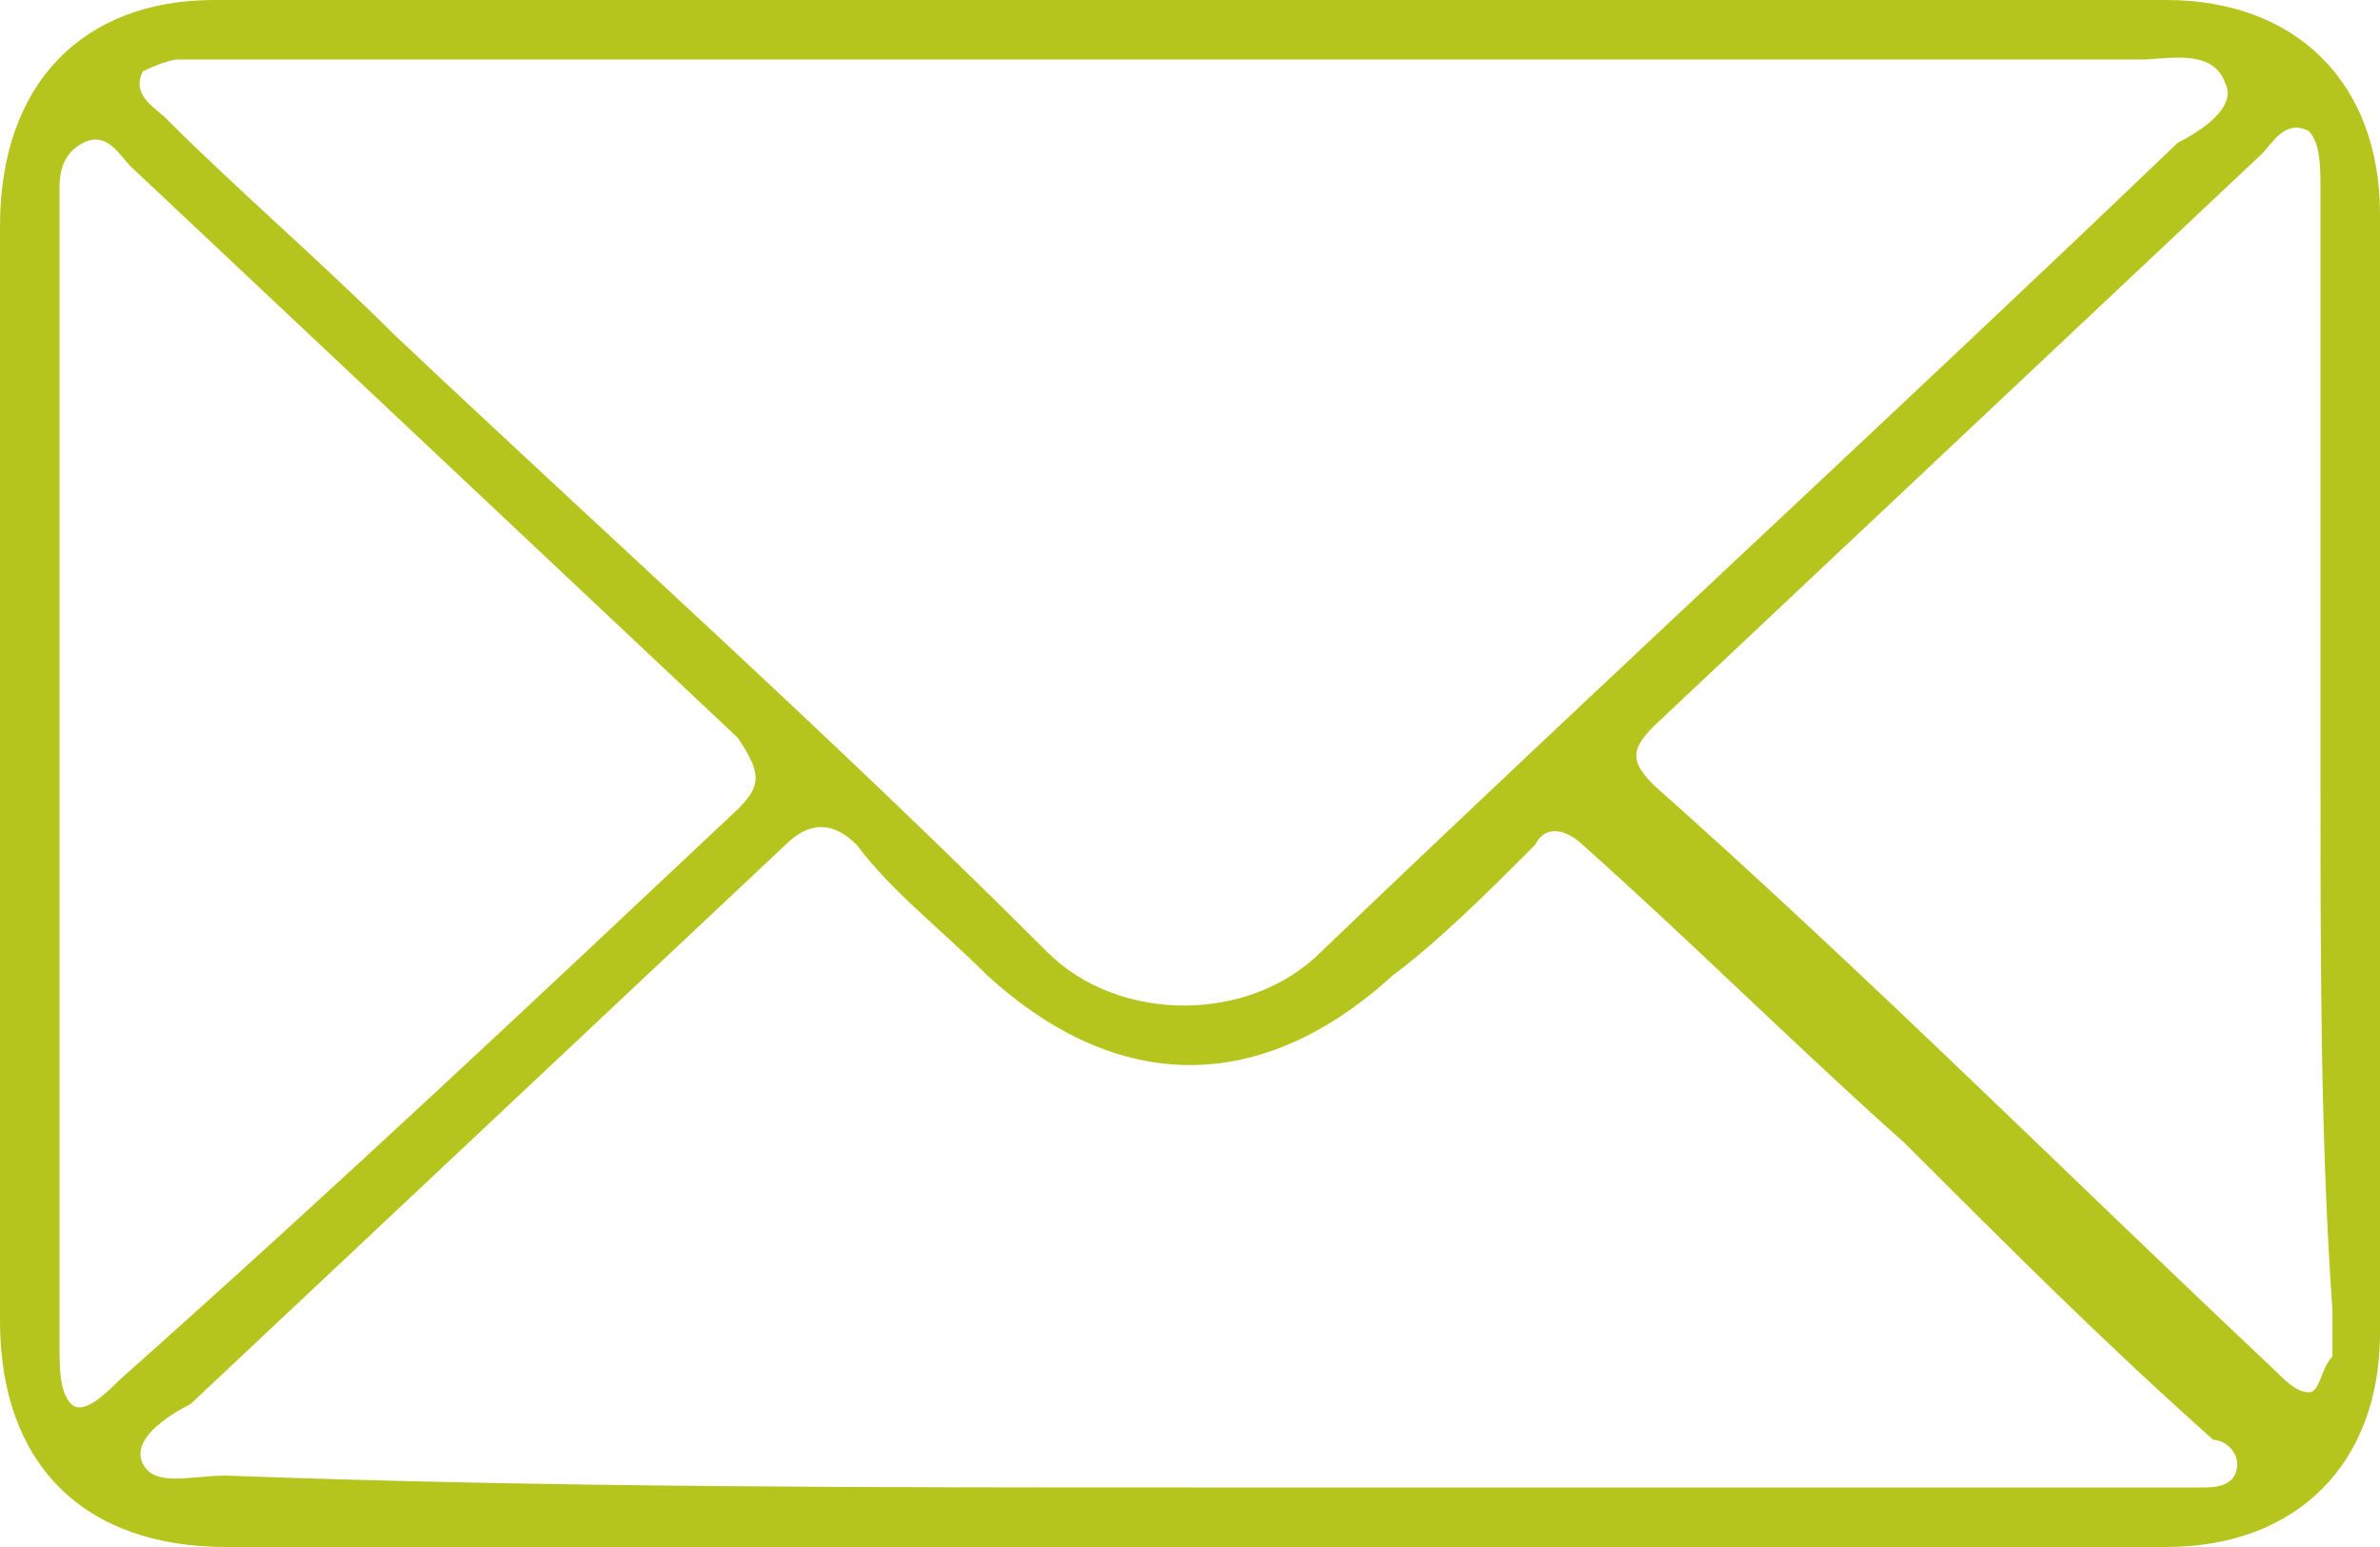 <?xml version="1.0" encoding="utf-8"?>
<!-- Generator: Adobe Illustrator 27.9.0, SVG Export Plug-In . SVG Version: 6.00 Build 0)  -->
<svg version="1.1" id="OBJECTS" xmlns="http://www.w3.org/2000/svg" xmlns:xlink="http://www.w3.org/1999/xlink" x="0px" y="0px"
	 viewBox="0 0 20 13" style="enable-background:new 0 0 20 13;" xml:space="preserve">
<style type="text/css">
	.st0{fill:#B6C41E;}
</style>
<g id="_x38_7Dhkp_00000124121304688552659400000008158204055942334635_">
	<g>
		<path class="st0" d="M10,13c-2.7,0-5.4,0-8.1,0C0.7,13,0,12.3,0,11.1C0,8,0,4.9,0,1.9C0,0.7,0.7,0,1.8,0c5.5,0,10.9,0,16.4,0
			C19.3,0,20,0.7,20,1.8c0,3.1,0,6.3,0,9.4c0,1.1-0.7,1.8-1.8,1.8C15.5,13,12.7,13,10,13z M10,0.5C10,0.5,10,0.5,10,0.5
			c-2.7,0-5.4,0-8.1,0c-0.1,0-0.3,0-0.4,0c-0.1,0-0.3,0.1-0.3,0.1C1.1,0.8,1.3,0.9,1.4,1C2,1.6,2.7,2.2,3.3,2.8C5.1,4.5,7,6.2,8.8,8
			c0.6,0.6,1.7,0.6,2.3,0c2.4-2.3,4.8-4.5,7.2-6.8c0.2-0.1,0.5-0.3,0.4-0.5c-0.1-0.3-0.5-0.2-0.7-0.2C15.4,0.5,12.7,0.5,10,0.5z
			 M10,12.5c2.7,0,5.4,0,8,0c0.2,0,0.3,0,0.5,0c0.1,0,0.3,0,0.3-0.2c0-0.1-0.1-0.2-0.2-0.2c-0.9-0.8-1.7-1.6-2.6-2.5
			c-0.9-0.8-1.8-1.7-2.7-2.5c-0.1-0.1-0.3-0.2-0.4,0c-0.4,0.4-0.8,0.8-1.2,1.1c-1.1,1-2.3,1-3.4,0C7.9,7.8,7.5,7.5,7.2,7.1
			C7,6.9,6.8,6.9,6.6,7.1c-1.7,1.6-3.3,3.1-5,4.7c-0.2,0.1-0.5,0.3-0.4,0.5c0.1,0.2,0.4,0.1,0.7,0.1C4.6,12.5,7.3,12.5,10,12.5z
			 M19.5,6.5c0-1.6,0-3.2,0-4.9c0-0.2,0-0.4-0.1-0.5c-0.2-0.1-0.3,0.1-0.4,0.2c-1.7,1.6-3.4,3.2-5.1,4.8c-0.2,0.2-0.2,0.3,0,0.5
			c1.8,1.6,3.5,3.3,5.2,4.9c0.1,0.1,0.2,0.2,0.3,0.2c0.1,0,0.1-0.2,0.2-0.3c0-0.1,0-0.3,0-0.4C19.5,9.6,19.5,8.1,19.5,6.5z M0.5,6.5
			c0,1.6,0,3.2,0,4.8c0,0.2,0,0.4,0.1,0.5c0.1,0.1,0.3-0.1,0.4-0.2C2.8,10,4.5,8.4,6.2,6.8c0.2-0.2,0.2-0.3,0-0.6
			C4.5,4.6,2.8,3,1.1,1.4C1,1.3,0.9,1.1,0.7,1.2C0.5,1.3,0.5,1.5,0.5,1.6c0,0.1,0,0.2,0,0.4C0.5,3.5,0.5,5,0.5,6.5z"/>
	</g>
</g>
</svg>
